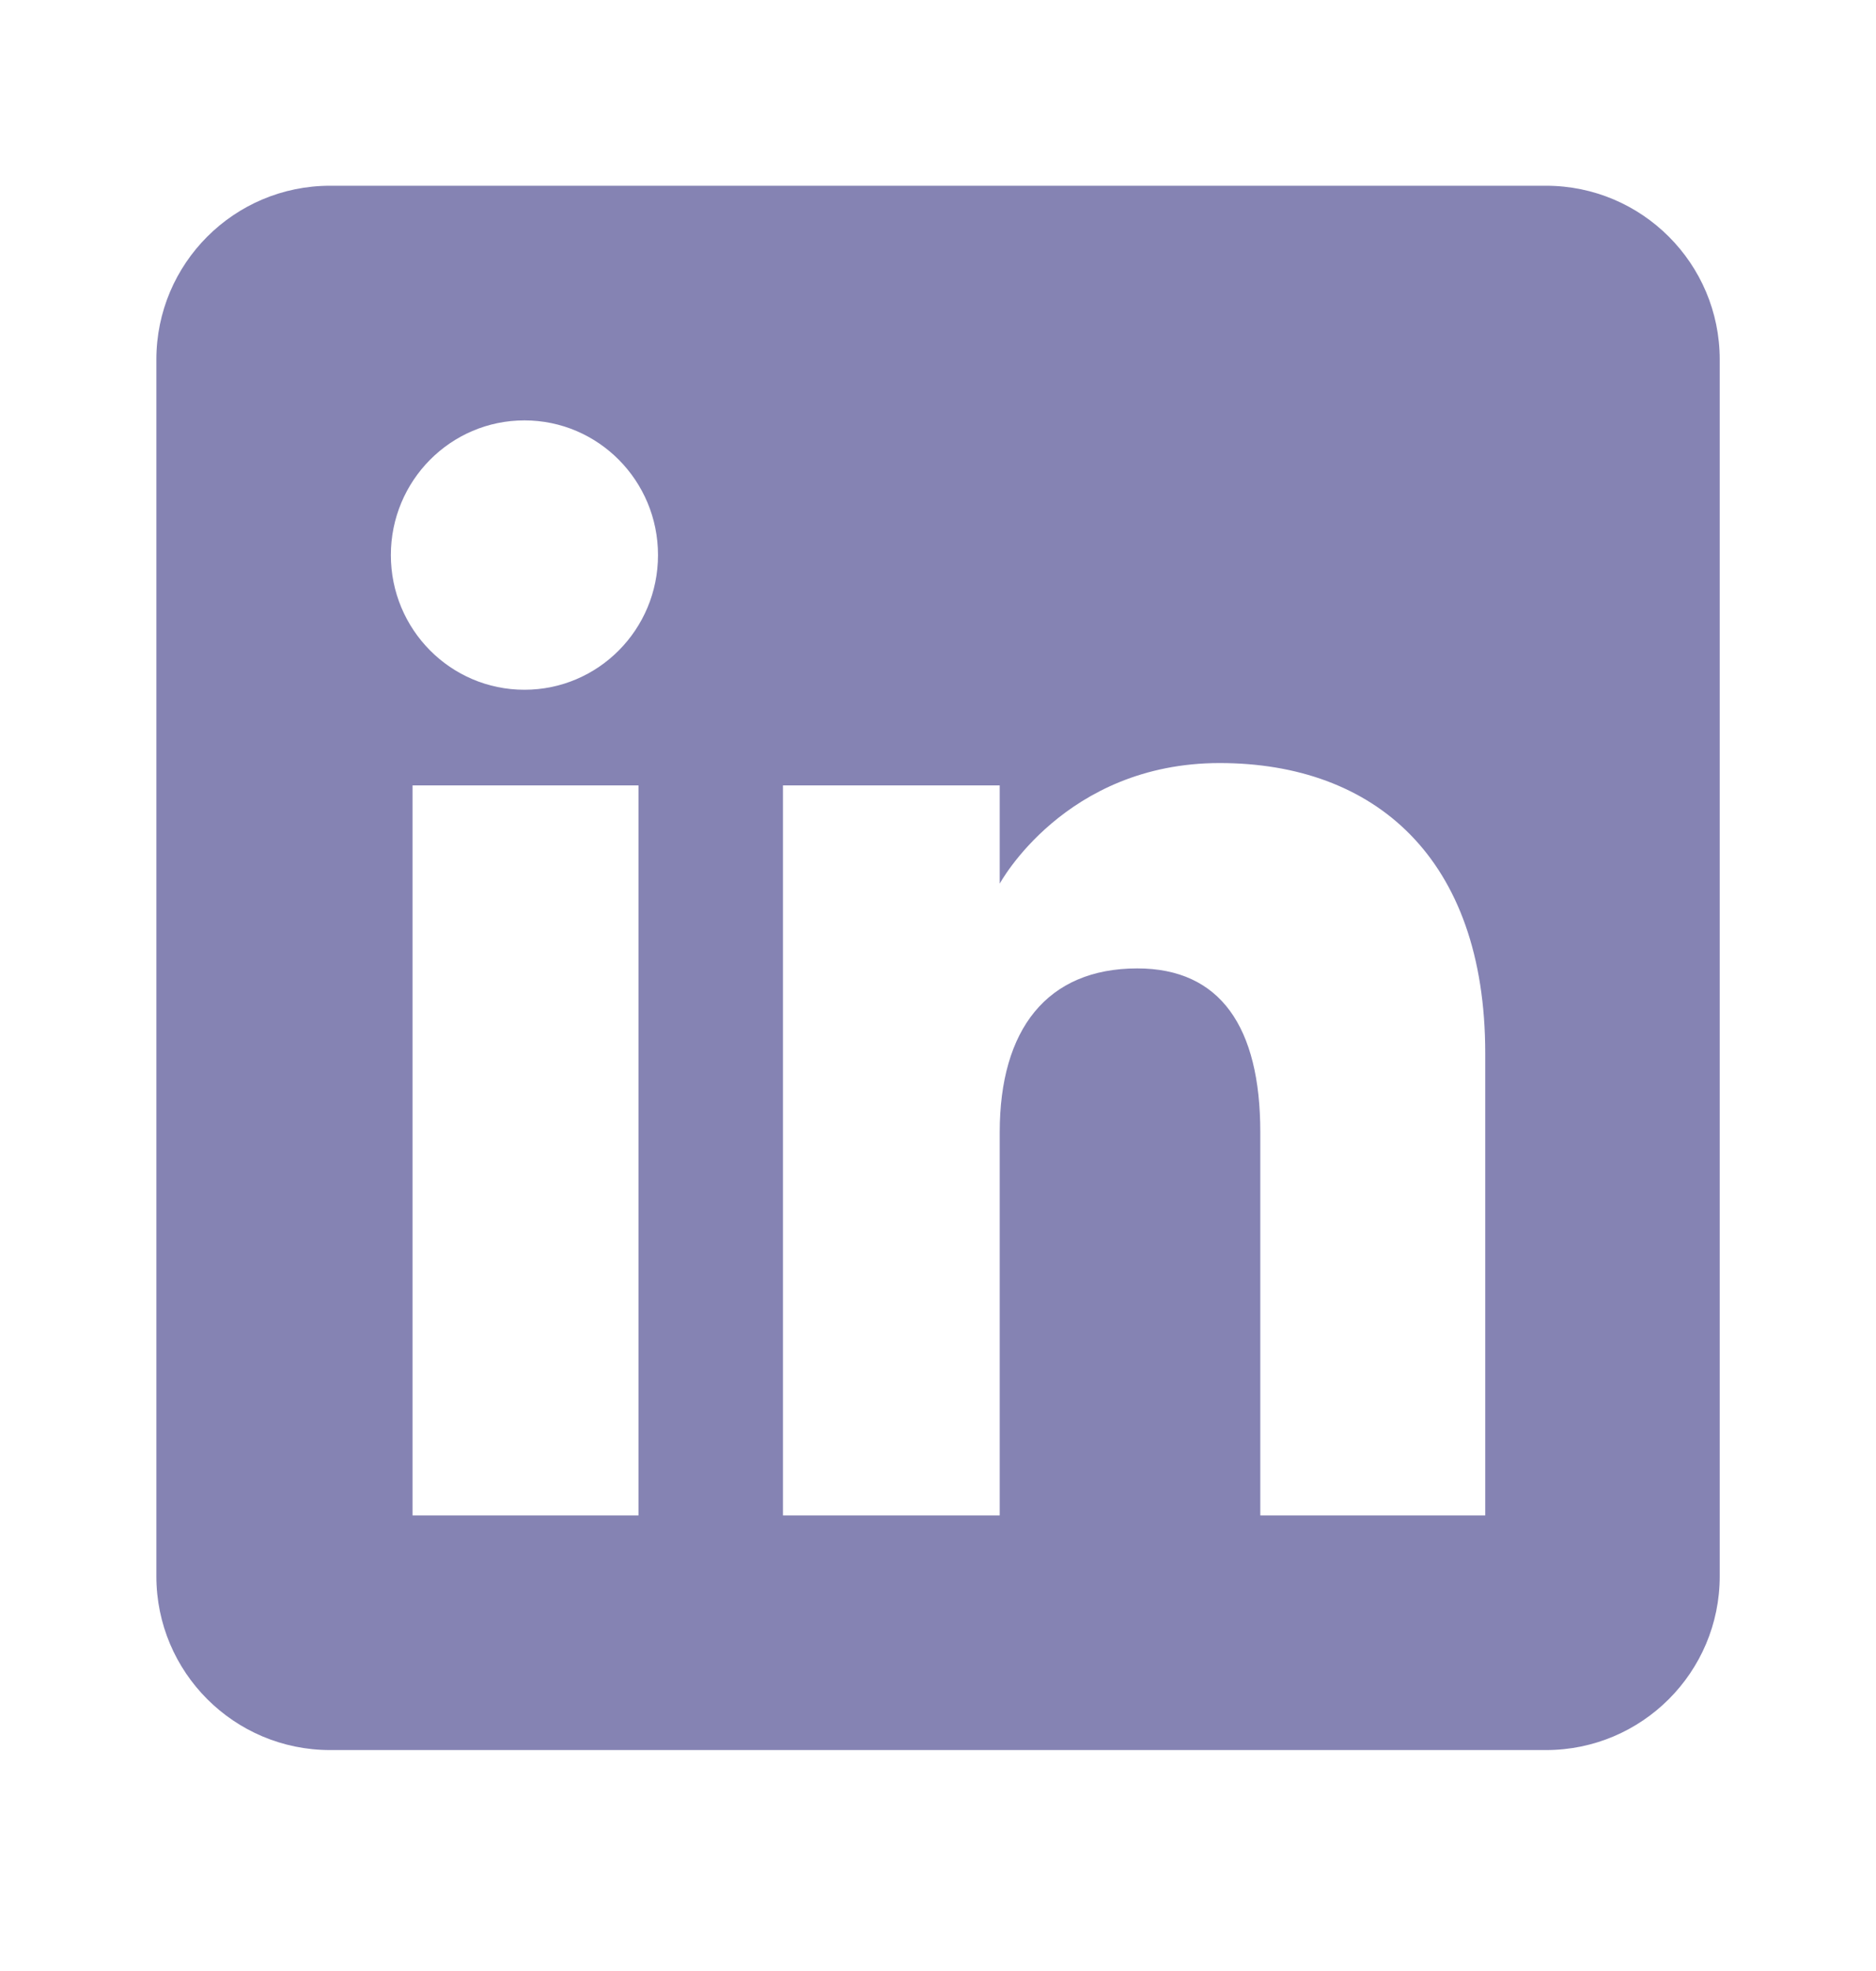 <svg width="20" height="21" viewBox="0 0 20 21" fill="none" xmlns="http://www.w3.org/2000/svg">
<path fill-rule="evenodd" clip-rule="evenodd" d="M16.482 18.646H3.519C2.496 18.646 1.667 17.817 1.667 16.794V3.831C1.667 2.808 2.496 1.979 3.519 1.979H16.482C17.504 1.979 18.334 2.808 18.334 3.831V16.794C18.334 17.817 17.504 18.646 16.482 18.646ZM13.436 16.146H15.834V11.221C15.834 9.138 14.652 8.13 13.003 8.13C11.352 8.13 10.658 9.415 10.658 9.415V8.368H8.347V16.146H10.658V12.063C10.658 10.969 11.161 10.318 12.125 10.318C13.011 10.318 13.436 10.943 13.436 12.063V16.146ZM4.167 5.914C4.167 6.707 4.804 7.349 5.591 7.349C6.378 7.349 7.015 6.707 7.015 5.914C7.015 5.122 6.378 4.479 5.591 4.479C4.804 4.479 4.167 5.122 4.167 5.914ZM6.807 16.146H4.398V8.368H6.807V16.146Z" fill="#8583B3"/>
</svg>
